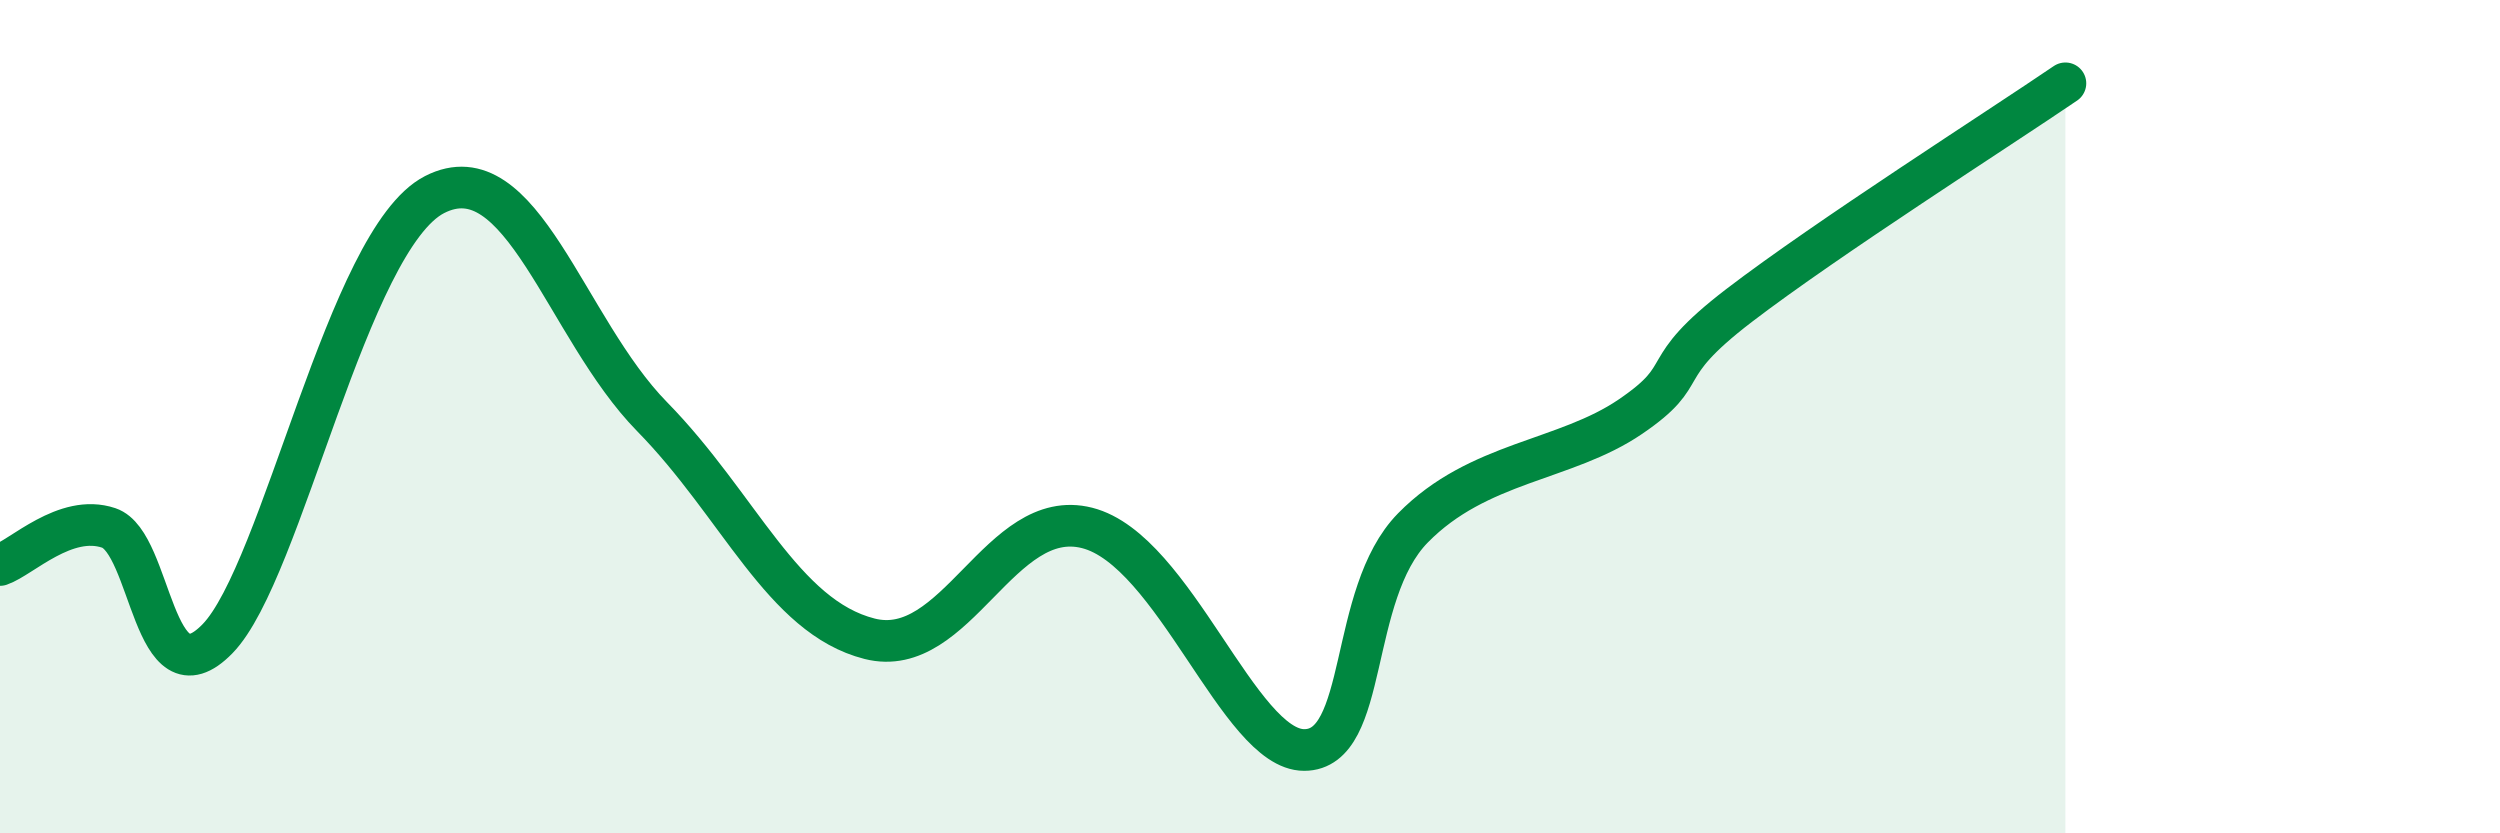 
    <svg width="60" height="20" viewBox="0 0 60 20" xmlns="http://www.w3.org/2000/svg">
      <path
        d="M 0,13.56 C 0.52,13.38 1.57,12.32 2.61,12.67 C 3.65,13.02 3.66,16.93 5.22,15.33 C 6.78,13.73 8.34,5.74 10.43,4.67 C 12.52,3.6 13.56,7.87 15.65,10 C 17.74,12.13 18.78,14.8 20.87,15.33 C 22.96,15.86 24,12.14 26.09,12.67 C 28.18,13.2 29.74,18 31.3,18 C 32.86,18 32.34,14.27 33.91,12.67 C 35.48,11.07 37.56,11.07 39.13,10 C 40.7,8.93 39.65,8.93 41.74,7.33 C 43.83,5.73 48,3.07 49.57,2L49.57 20L0 20Z"
        fill="#008740"
        opacity="0.1"
        stroke-linecap="round"
        stroke-linejoin="round"
      />
      <path
        d="M 0,13.56 C 0.52,13.38 1.57,12.32 2.61,12.67 C 3.65,13.02 3.66,16.93 5.22,15.33 C 6.78,13.73 8.34,5.74 10.43,4.67 C 12.52,3.6 13.56,7.87 15.65,10 C 17.74,12.13 18.78,14.8 20.87,15.33 C 22.96,15.86 24,12.14 26.09,12.67 C 28.18,13.2 29.74,18 31.3,18 C 32.86,18 32.34,14.27 33.91,12.67 C 35.48,11.07 37.56,11.07 39.13,10 C 40.7,8.93 39.65,8.93 41.74,7.33 C 43.83,5.73 48,3.07 49.57,2"
        stroke="#008740"
        stroke-width="1"
        fill="none"
        stroke-linecap="round"
        stroke-linejoin="round"
      />
    </svg>
  